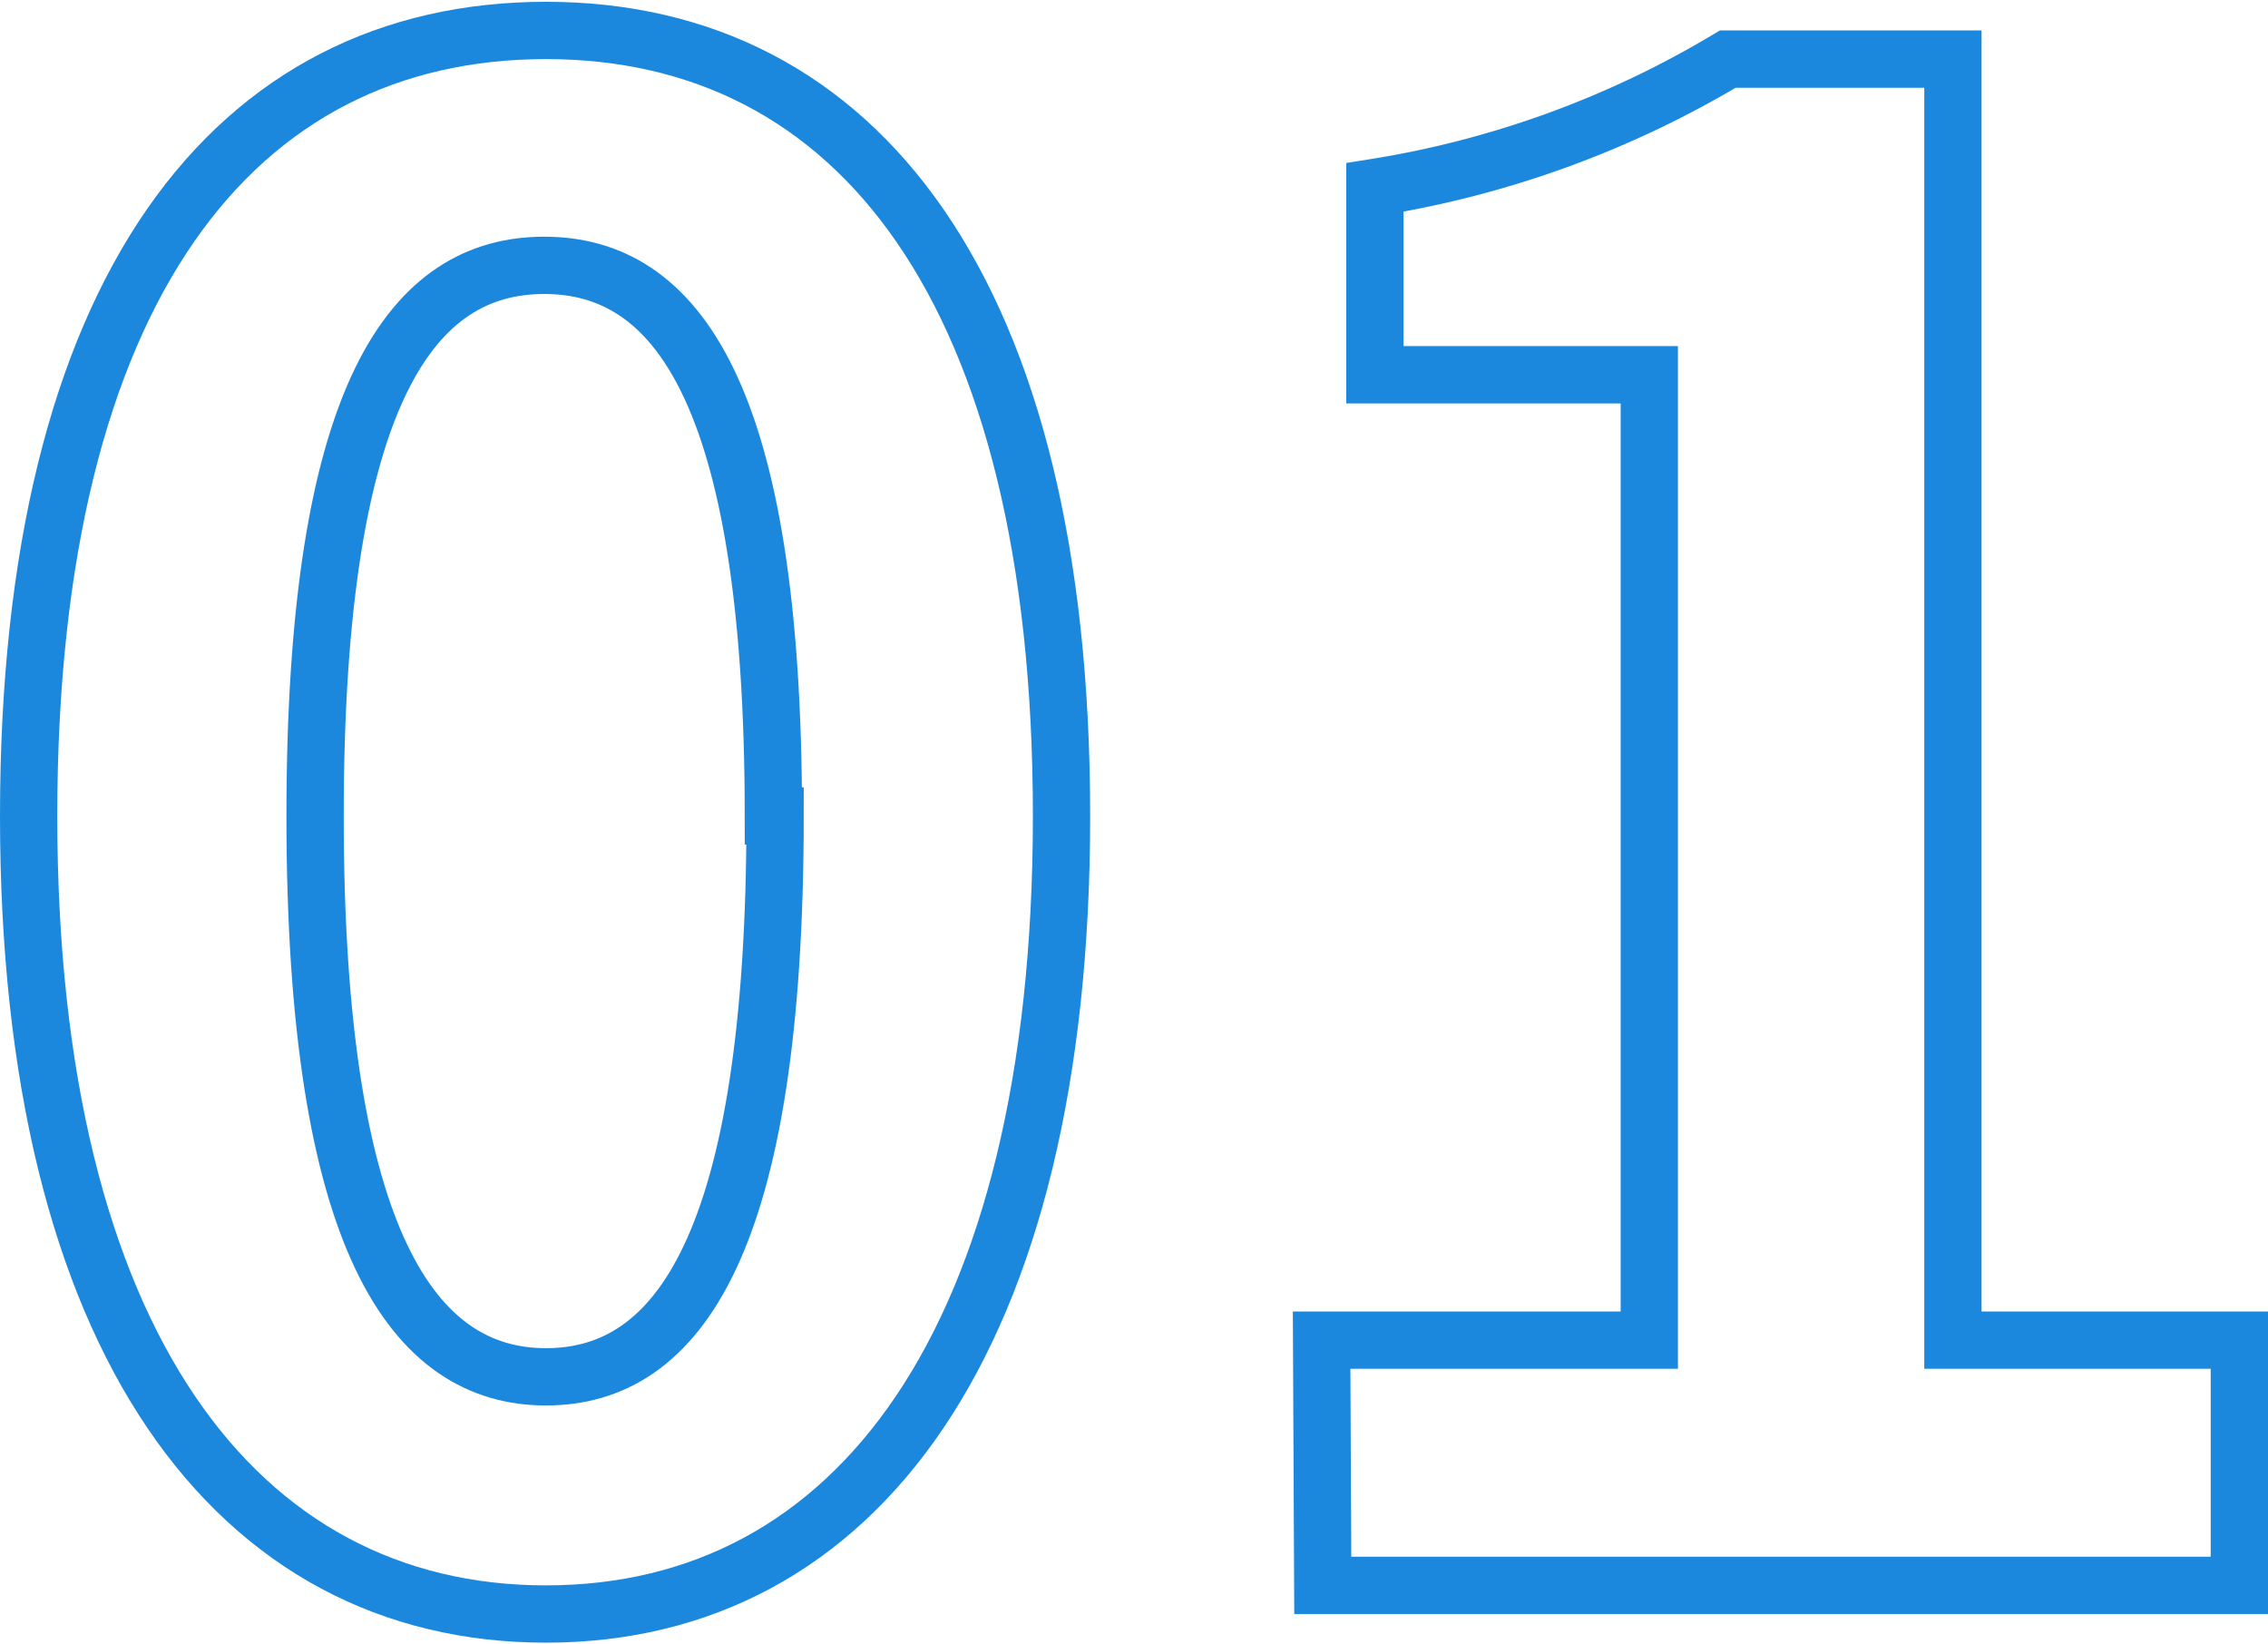 <svg xmlns="http://www.w3.org/2000/svg" width="40" height="29" viewBox="0 0 39.59 28.64"><defs><style>.cls-1{fill:none;stroke:#1b88de;stroke-miterlimit:10;}</style></defs><g id="レイヤー_2" data-name="レイヤー 2"><g id="Contents"><path class="cls-1" d="M.5,14.21C.5,5,4.1.5,9.53.5s9,4.54,9,13.71-3.6,13.93-9,13.93S.5,23.39.5,14.21Zm13,0c0-7.45-1.73-9.61-4-9.61s-4,2.16-4,9.61S7.23,24,9.53,24,13.53,21.7,13.53,14.21Z"/><path class="cls-1" d="M23.07,23.36h5.72V6.51H24V3.24A17.28,17.28,0,0,0,30.16,1h3.93V23.36h5v4.28h-16Z"/></g></g></svg>

